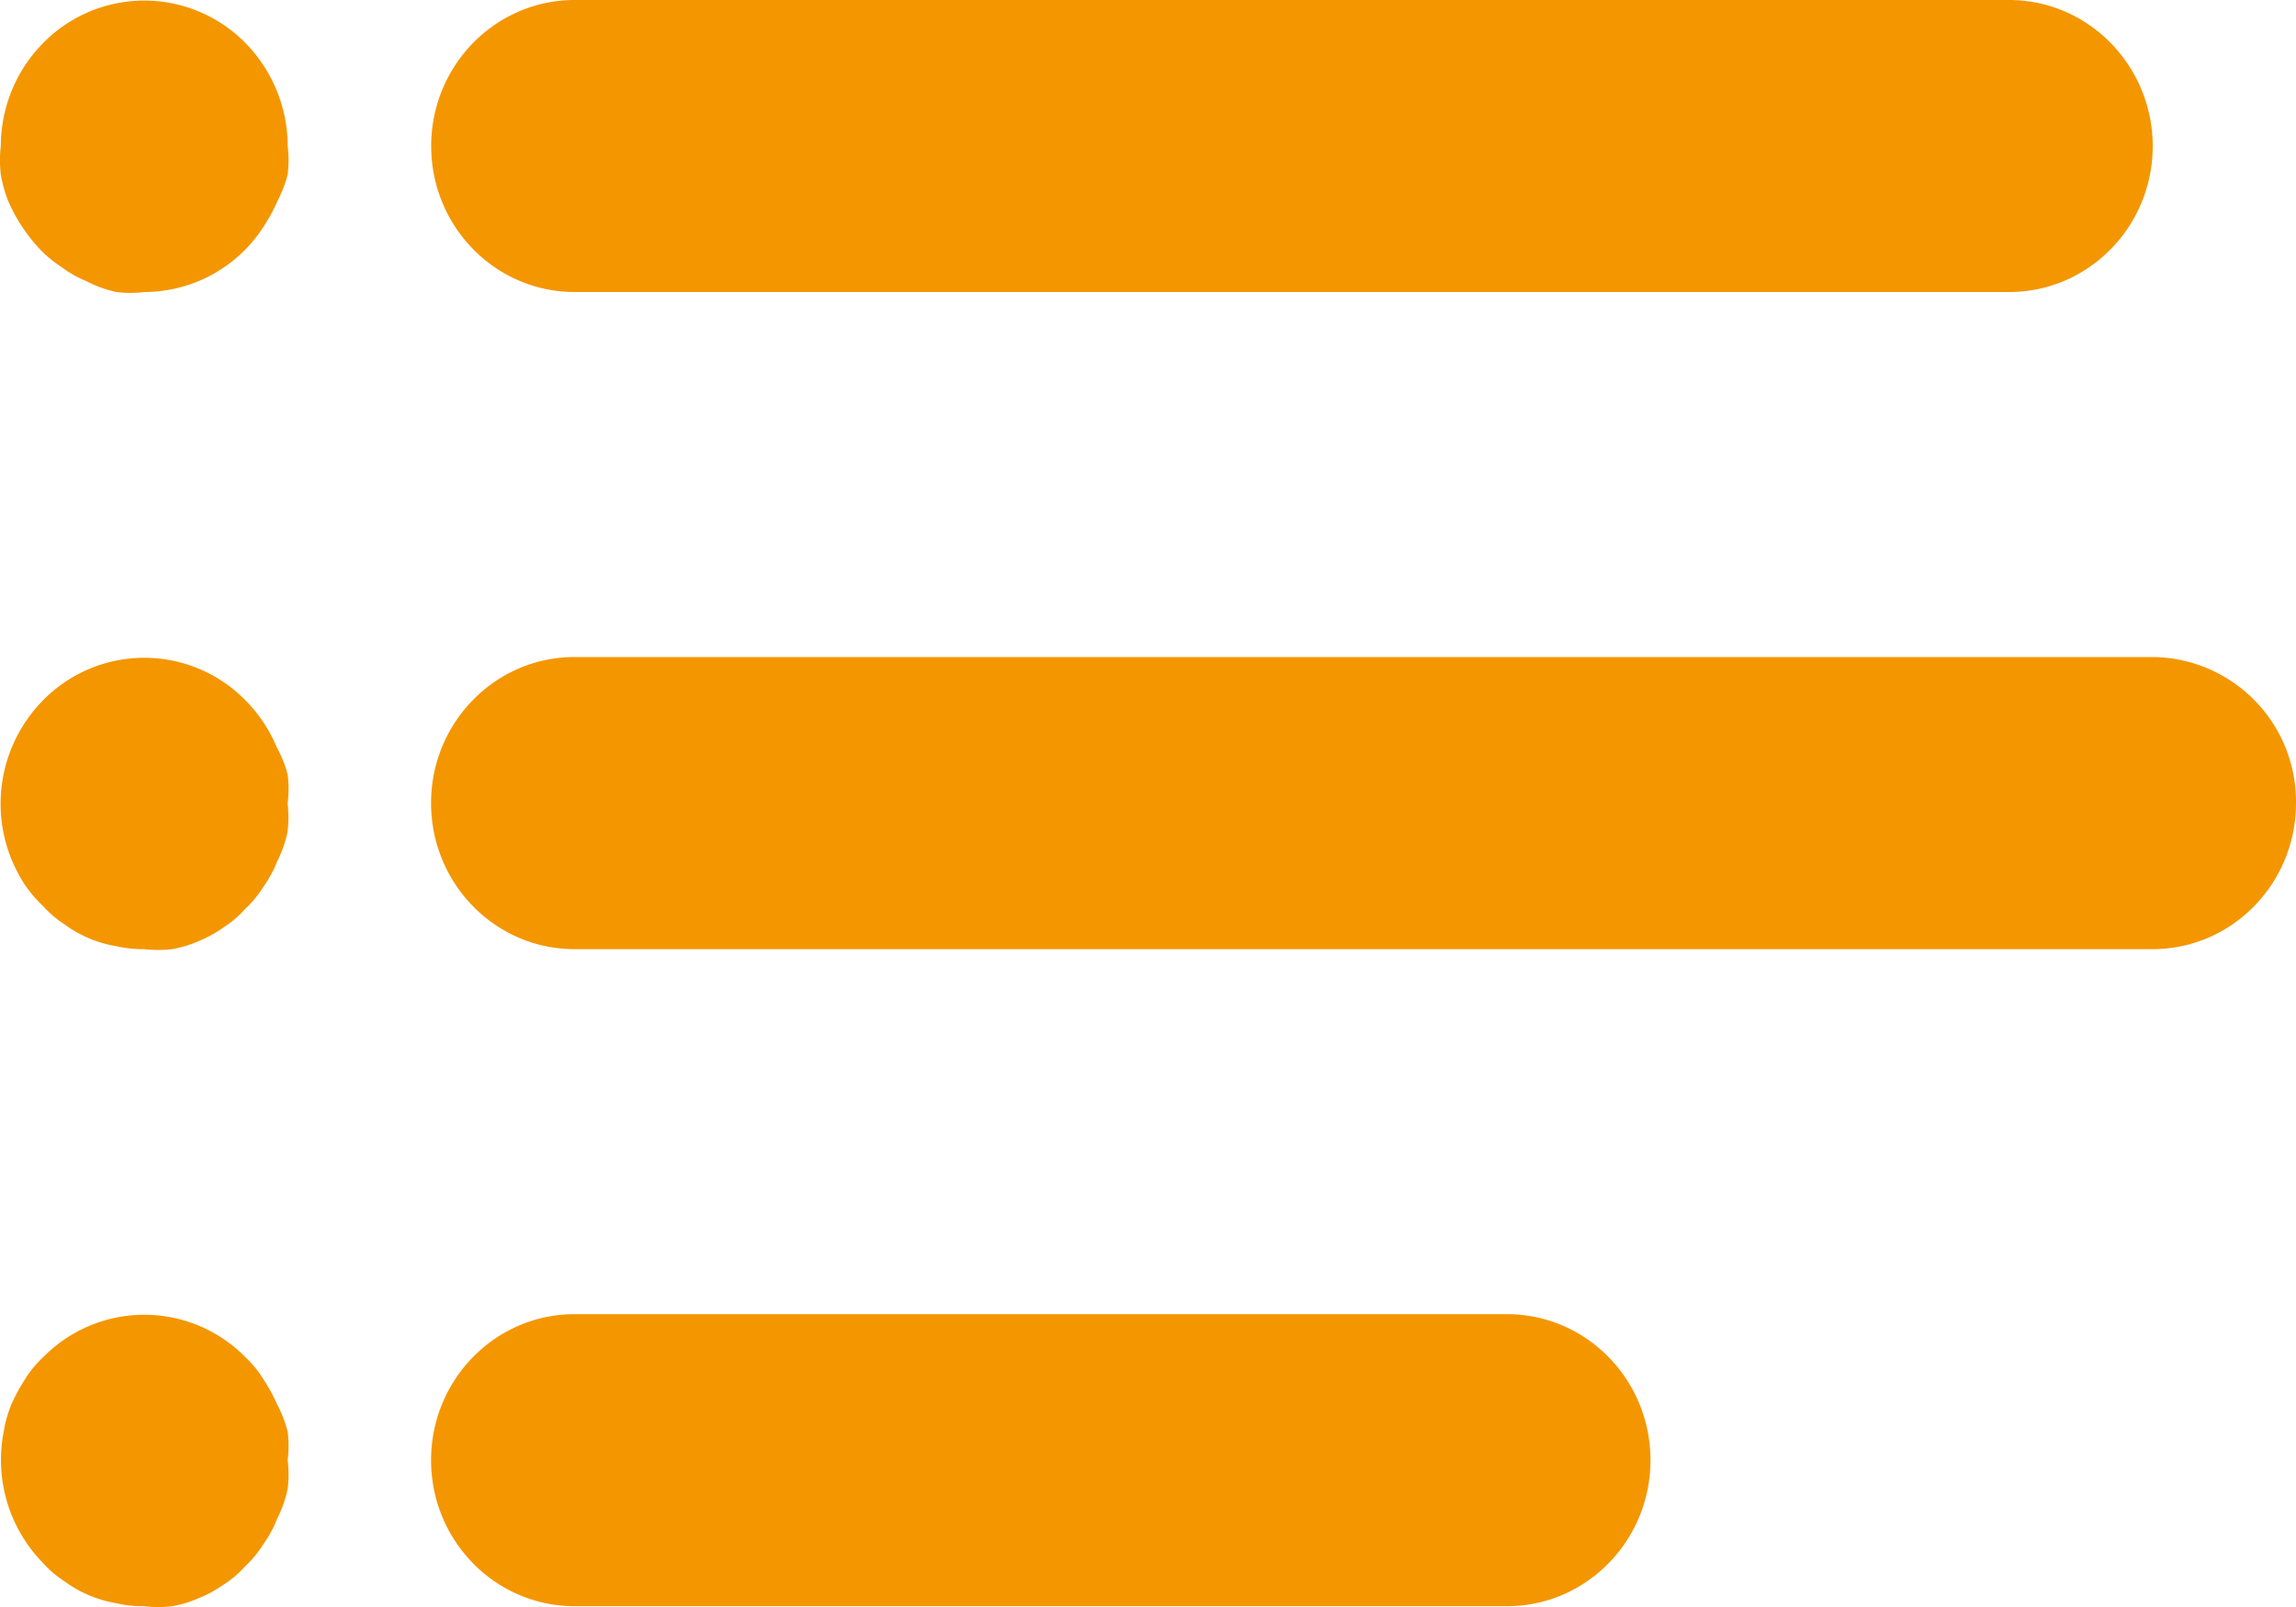 <svg width="20" height="14" viewBox="0 0 20 14" fill="none" xmlns="http://www.w3.org/2000/svg">
    <path d="M17.5 0H5.006c-.69 0-1.25.57-1.25 1.272 0 .703.56 1.272 1.25 1.272h12.496c.69 0 1.25-.57 1.25-1.272C18.75.57 18.19 0 17.5 0zM2.506 1.272a1.284 1.284 0 0 0-.368-.897 1.234 1.234 0 0 0-1.762 0C.14.613.008.935.007 1.272c-.01.082-.01.166 0 .248.014.083.037.164.069.242a1.485 1.485 0 0 0 .275.413c.056.058.12.109.187.153.066.049.137.09.212.12.083.044.172.076.263.096.08.01.163.01.244 0a1.238 1.238 0 0 0 1.037-.566c.045-.069.085-.14.118-.216.04-.077.072-.158.094-.242.01-.082.01-.166 0-.248zM2.506 6.996c.01-.082.01-.165 0-.248a1.041 1.041 0 0 0-.094-.235 1.278 1.278 0 0 0-.275-.413 1.234 1.234 0 0 0-1.761 0A1.283 1.283 0 0 0 .1 7.486c.031.075.069.148.112.216.048.07.102.134.163.191a.916.916 0 0 0 .187.16 1.048 1.048 0 0 0 .45.19c.08.018.162.027.244.026.08.009.162.009.243 0a1 1 0 0 0 .231-.07c.078-.032.151-.072.219-.121a.917.917 0 0 0 .187-.16.925.925 0 0 0 .157-.19c.048-.067.088-.14.118-.216.043-.085.075-.175.094-.267a1.07 1.07 0 0 0 0-.249zM2.506 12.72c.01-.082.01-.165 0-.247a1.094 1.094 0 0 0-.094-.242 1.482 1.482 0 0 0-.118-.216.926.926 0 0 0-.156-.191 1.234 1.234 0 0 0-1.762 0 .926.926 0 0 0-.157.19c-.045.07-.085.142-.118.217a1.056 1.056 0 0 0-.069.242 1.284 1.284 0 0 0 .344 1.145.92.92 0 0 0 .187.159 1.054 1.054 0 0 0 .45.19c.08.019.162.027.244.026.08.01.162.01.243 0 .08-.014.157-.037.231-.07.078-.031.151-.072.22-.12a.916.916 0 0 0 .187-.16.926.926 0 0 0 .156-.19c.048-.068.088-.14.118-.217.043-.085.075-.174.094-.267.01-.082.01-.166 0-.248zM18.75 5.724H5.005c-.69 0-1.25.57-1.25 1.272 0 .703.56 1.273 1.25 1.273H18.75c.69 0 1.25-.57 1.25-1.273a1.26 1.26 0 0 0-1.25-1.272zM13.127 11.449H5.005c-.69 0-1.25.57-1.25 1.272 0 .702.56 1.272 1.25 1.272h8.122c.69 0 1.25-.57 1.25-1.272 0-.703-.56-1.272-1.25-1.272z" fill="#F49600"/>
</svg>
